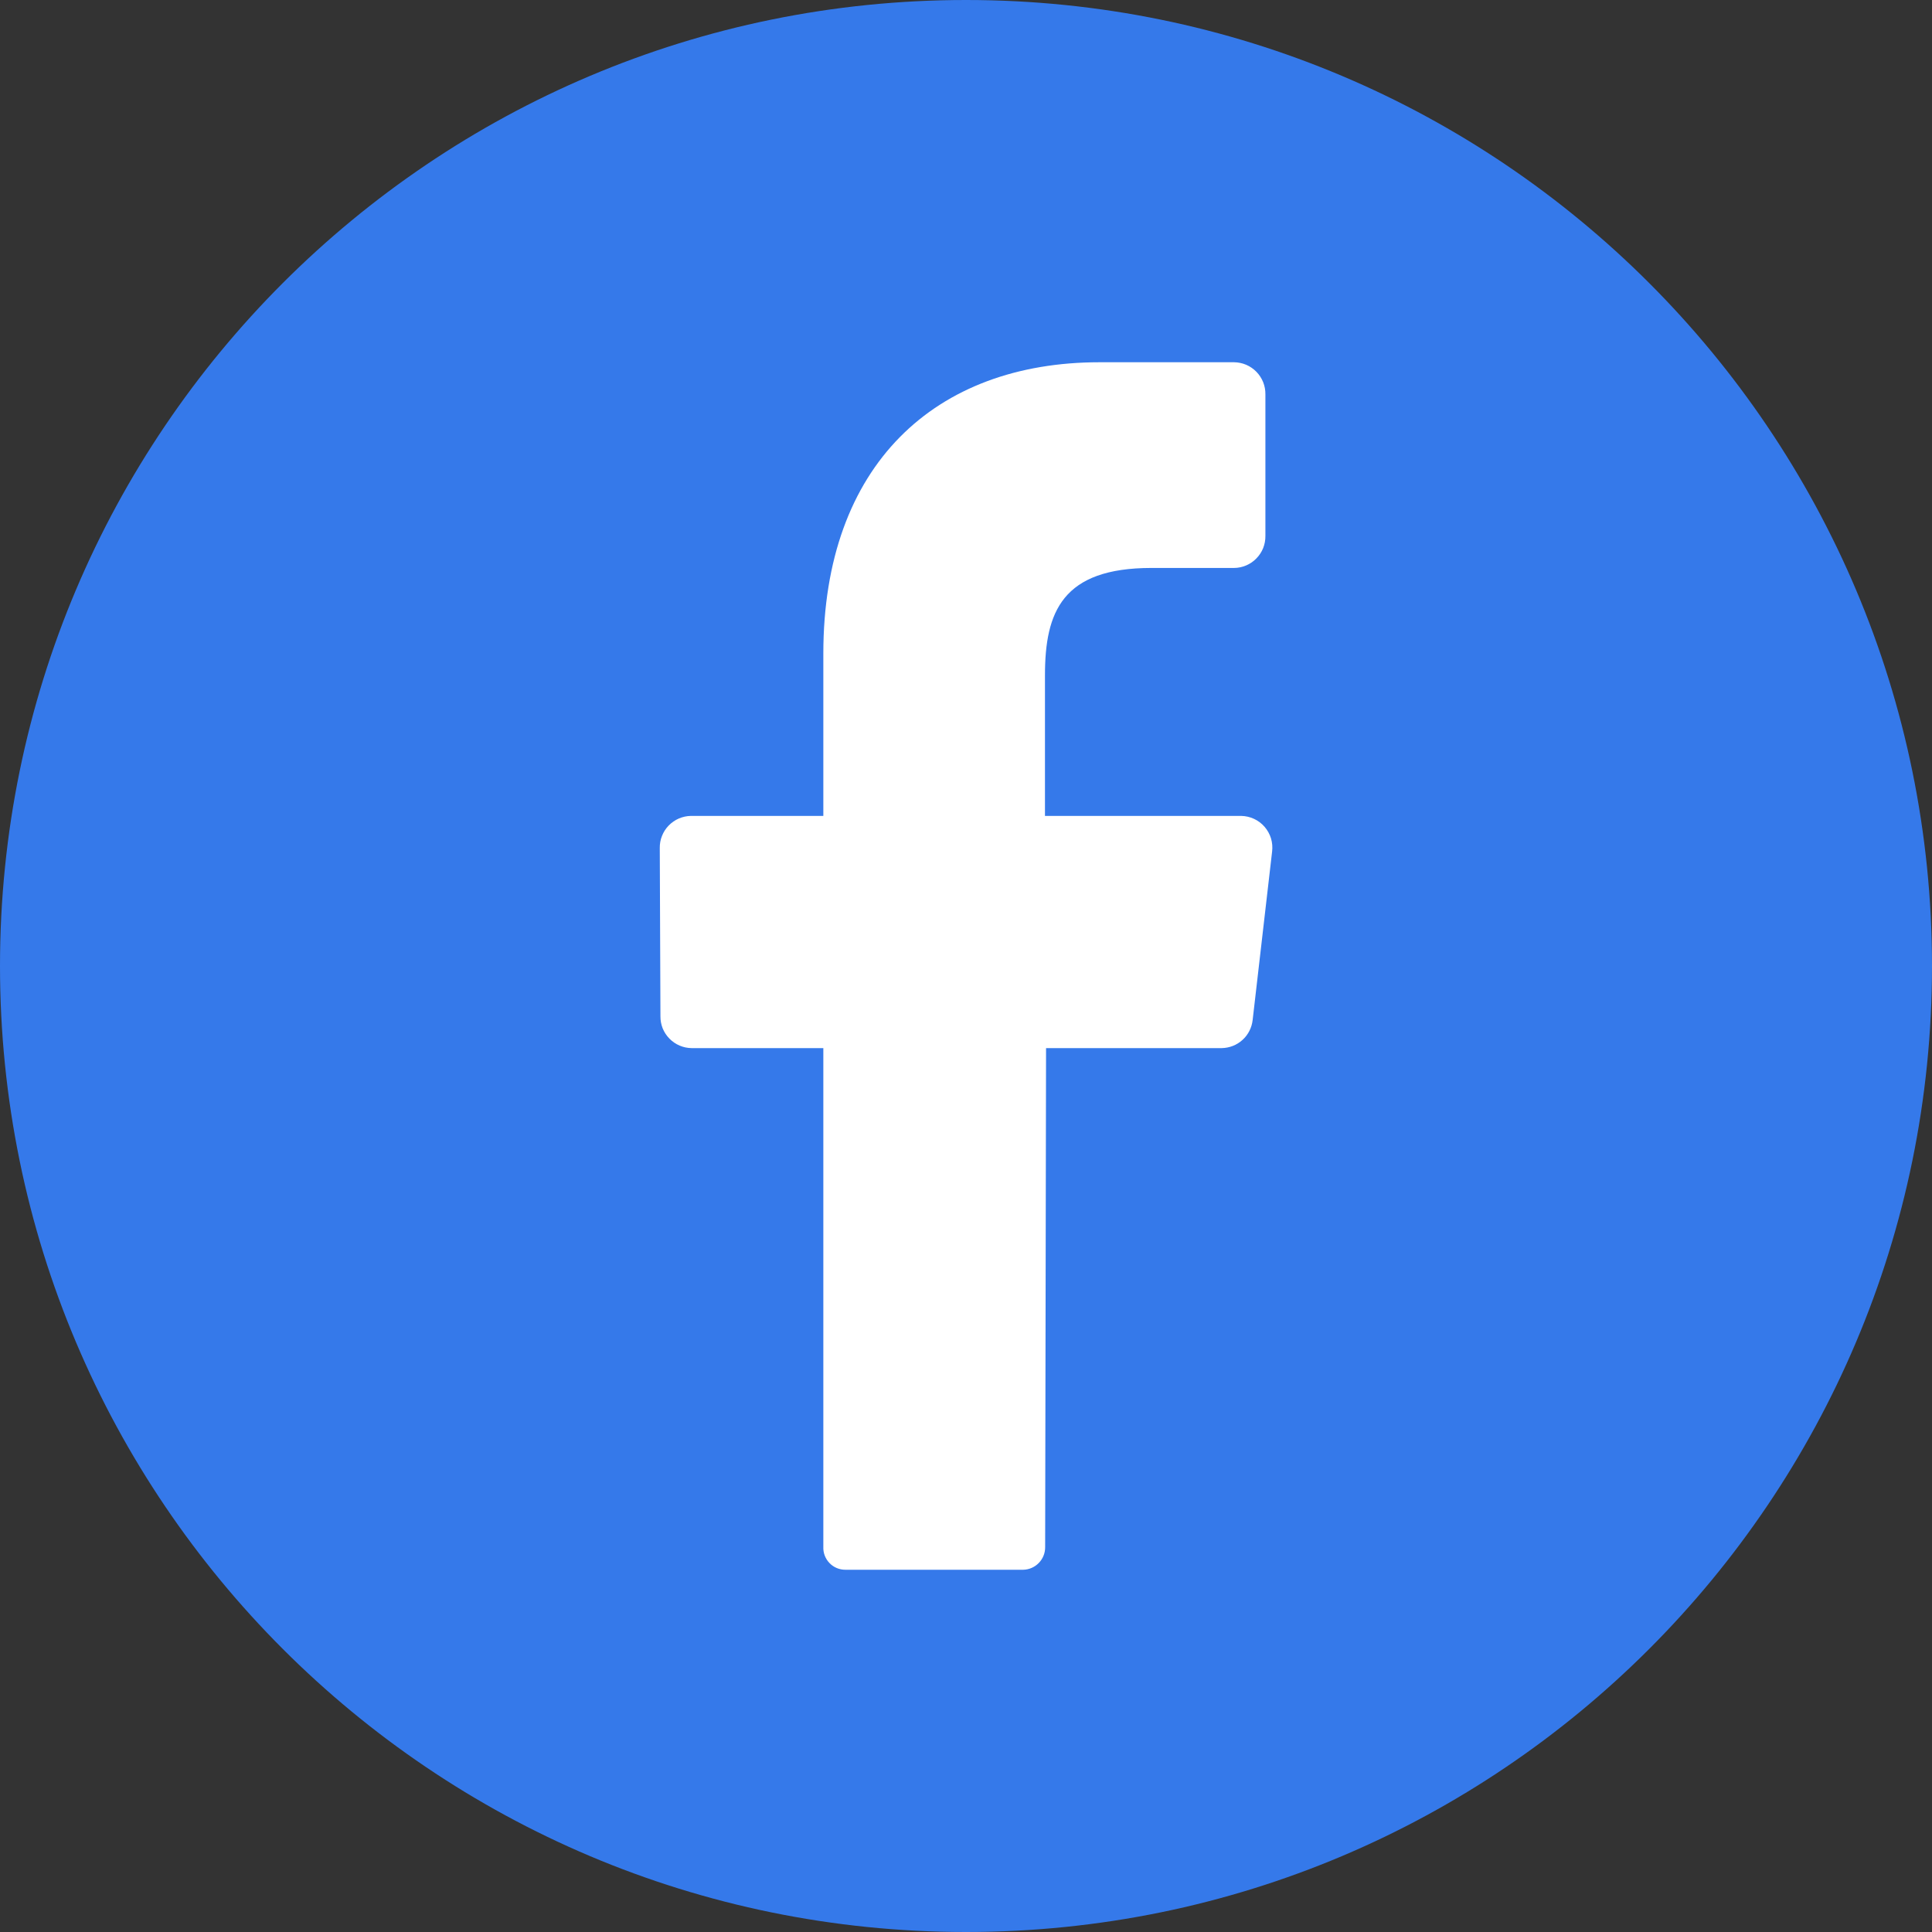 <svg width="32" height="32" viewBox="0 0 32 32" fill="none" xmlns="http://www.w3.org/2000/svg">
<rect x="0" y="0" width="32" height="32" fill="#333333" stroke="none"/>
<g clip-path="url(#clip0_651_8855)">
<path d="M16 32C24.837 32 32 24.837 32 16C32 7.163 24.837 0 16 0C7.163 0 0 7.163 0 16C0 24.837 7.163 32 16 32Z" fill="#3579EA"/>
<path d="M21.07 14.105L20.748 16.893C20.734 17.02 20.675 17.138 20.58 17.224C20.486 17.31 20.363 17.358 20.235 17.36H17.326L17.311 25.624C17.312 25.722 17.275 25.816 17.207 25.886C17.139 25.957 17.046 25.998 16.948 26H14.001C13.951 26 13.903 25.99 13.858 25.971C13.813 25.952 13.772 25.924 13.738 25.888C13.704 25.853 13.678 25.811 13.66 25.765C13.643 25.72 13.635 25.671 13.637 25.622V17.36H11.455C11.386 17.359 11.319 17.345 11.256 17.318C11.193 17.291 11.136 17.252 11.088 17.203C11.04 17.154 11.002 17.096 10.976 17.033C10.951 16.969 10.938 16.901 10.939 16.833L10.928 14.046C10.927 13.977 10.939 13.908 10.965 13.845C10.99 13.781 11.028 13.722 11.076 13.673C11.124 13.624 11.181 13.584 11.244 13.557C11.307 13.53 11.375 13.515 11.444 13.514H13.637V10.824C13.637 7.7 15.491 6 18.211 6H20.441C20.509 6.001 20.578 6.015 20.641 6.042C20.704 6.069 20.762 6.109 20.81 6.158C20.858 6.207 20.896 6.266 20.922 6.33C20.947 6.394 20.96 6.462 20.959 6.531V8.876C20.96 8.945 20.947 9.014 20.922 9.078C20.896 9.142 20.858 9.2 20.81 9.249C20.762 9.299 20.704 9.338 20.641 9.365C20.578 9.392 20.509 9.407 20.441 9.407H19.073C17.595 9.407 17.308 10.134 17.308 11.185V13.514H20.557C20.631 13.515 20.704 13.532 20.771 13.563C20.838 13.594 20.897 13.639 20.946 13.695C20.994 13.751 21.03 13.816 21.052 13.887C21.073 13.958 21.079 14.032 21.07 14.105Z" fill="white"/>
</g>
<defs>
<clipPath id="clip0_651_8855">
<rect width="32" height="32" fill="white"/>
</clipPath>
</defs>
</svg>
